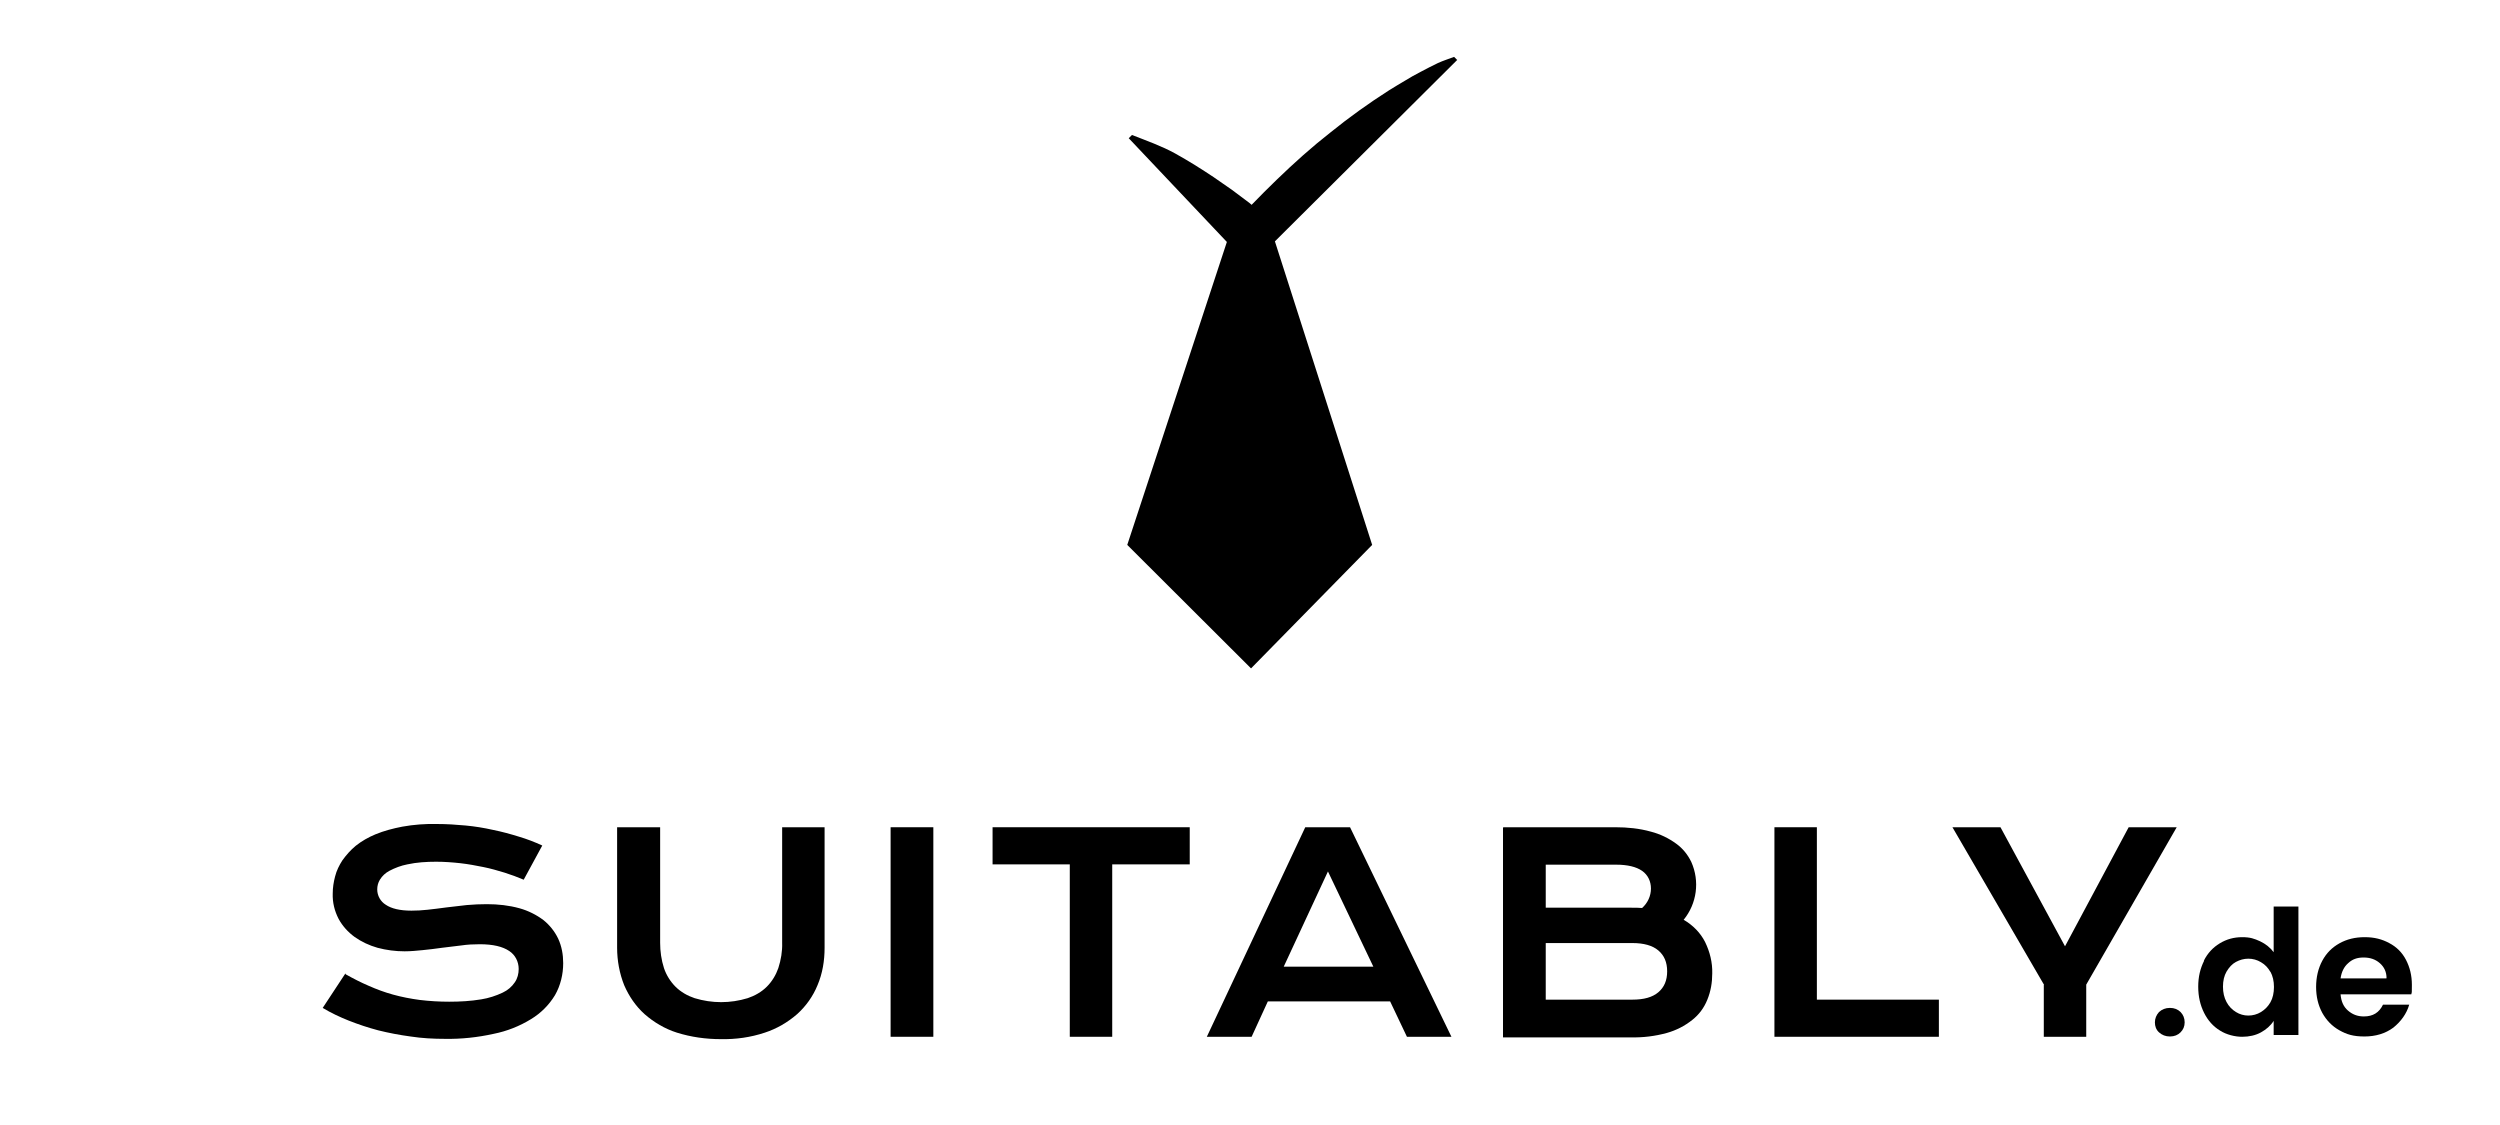 <svg xmlns="http://www.w3.org/2000/svg" id="Ebene_1" data-name="Ebene 1" viewBox="0 0 848.3 381.8"><defs><style> .cls-1 { fill: #000; stroke-width: 0px; } </style></defs><g id="a6dcd79e-38ad-48a1-83a6-069303a9200a"><g id="a4e97079-ea6a-4334-bdc4-be3daec71322"><path class="cls-1" d="M117.3,330.6c2.5,1.4,5.2,2.8,7.8,3.9,2.7,1.2,5.4,2.2,8.3,3,2.9.8,6,1.4,9,1.8,3.3.4,6.7.6,10,.6,3.7,0,7.3-.2,10.9-.8,2.5-.4,5-1.2,7.3-2.3,1.7-.8,3.1-2,4.1-3.5.9-1.3,1.3-2.9,1.3-4.5,0-2.5-1.2-4.8-3.2-6.1-2.2-1.5-5.5-2.3-10-2.3-2.1,0-4.2.1-6.2.4-2.2.3-4.4.5-6.6.8-2.2.3-4.4.6-6.6.8-2,.2-4.1.4-6.1.4-3.1,0-6.2-.4-9.2-1.2-2.8-.8-5.4-2-7.8-3.7-2.2-1.6-4.1-3.7-5.4-6.1-1.4-2.7-2.1-5.6-2-8.6,0-2,.3-3.9.8-5.8.5-2,1.4-3.8,2.5-5.5,1.3-1.8,2.8-3.5,4.5-4.9,2-1.6,4.3-2.9,6.7-3.9,2.9-1.2,6-2,9.1-2.6,3.9-.7,7.8-1,11.8-.9,3.2,0,6.4.2,9.6.5,3.2.3,6.3.8,9.4,1.5,3,.6,5.9,1.4,8.8,2.3,2.7.8,5.3,1.8,7.9,3l-6.3,11.6c-2.1-.9-4.3-1.7-6.5-2.4-2.3-.7-4.7-1.4-7.2-1.9s-5.1-1-7.8-1.3c-2.7-.3-5.5-.5-8.2-.5-3.3,0-6.6.2-9.8.9-2.1.4-4.2,1.2-6.1,2.2-1.3.7-2.4,1.7-3.2,3-.6,1-.9,2.1-.9,3.3,0,2.1,1.1,4.1,2.9,5.2,1.9,1.3,4.8,2,8.7,2,1.8,0,3.6-.1,5.4-.3,2-.2,4.2-.5,6.5-.8,2.3-.3,4.6-.5,6.9-.8,2.3-.2,4.6-.3,6.8-.3,3.8,0,7.5.4,11.1,1.4,2.9.8,5.7,2.2,8.1,4,2.1,1.7,3.8,3.8,5,6.3,1.2,2.6,1.7,5.4,1.7,8.3,0,3.8-.9,7.6-2.8,10.9-2,3.3-4.8,6.1-8.1,8.1-3.9,2.4-8.2,4.1-12.7,5-5.4,1.2-11,1.8-16.5,1.7-3.9,0-7.8-.2-11.7-.8-3.7-.5-7.4-1.2-11-2.1-3.4-.9-6.7-2-10-3.3-3-1.2-6-2.6-8.8-4.3l7.7-11.7Z"></path><path class="cls-1" d="M209.6,280.7h14.4v39.2c0,2.9.4,5.8,1.3,8.6.8,2.4,2.2,4.6,3.9,6.3,1.8,1.8,4.1,3.1,6.5,3.9,5.9,1.8,12.1,1.8,18,0,2.4-.8,4.7-2.1,6.5-3.9,1.8-1.8,3.1-4,3.9-6.3.9-2.8,1.4-5.7,1.3-8.6v-39.2h14.4v40.9c0,4.4-.7,8.7-2.4,12.7-1.5,3.7-3.9,7.1-6.9,9.8-3.2,2.8-7,5-11,6.3-4.8,1.6-9.8,2.3-14.9,2.2-5.1,0-10.1-.7-14.9-2.2-4.1-1.3-7.8-3.5-11-6.3-3-2.7-5.3-6.1-6.9-9.8-1.6-4-2.4-8.4-2.4-12.7v-40.9Z"></path><path class="cls-1" d="M302.2,280.7h14.5v71.1h-14.5v-71.1Z"></path><path class="cls-1" d="M363,293.3h-26.2v-12.6h66.9v12.6h-26.3v58.5h-14.4v-58.5Z"></path><path class="cls-1" d="M442.8,280.7h15.3l34.4,71.1h-15.1l-5.7-12h-41.5l-5.5,12h-15.2l33.4-71.1ZM466,328l-15.4-32.3-15,32.3h30.3Z"></path><path class="cls-1" d="M510.1,280.7h38c4.1,0,8.2.4,12.1,1.5,3.1.8,6,2.2,8.6,4.1,2.2,1.6,3.9,3.7,5.1,6.2,2.9,6.5,1.9,14.1-2.6,19.6,3.1,1.8,5.7,4.4,7.3,7.6,1.6,3.3,2.5,6.9,2.4,10.6,0,3.1-.5,6.1-1.7,9-1.1,2.7-2.8,5-5.1,6.8-2.5,2-5.4,3.5-8.6,4.4-4,1.1-8.1,1.6-12.2,1.5h-43.4v-71.1ZM553.6,308c1.2,0,2.5,0,3.6.1,1.9-1.7,3-4.1,3-6.6,0-2.4-1-4.6-3-6-2-1.4-5-2.1-8.8-2.1h-23.9v14.6h29.1ZM553.9,339.2c3.9,0,6.8-.8,8.8-2.5,2-1.7,3-4,3-7.1s-1-5.4-3-7.1c-2-1.7-5-2.5-8.8-2.5h-29.4v19.2h29.4Z"></path><path class="cls-1" d="M602.1,280.7h14.4v58.5h41.4v12.6h-55.8v-71.1Z"></path><path class="cls-1" d="M693.6,334.2l-31.1-53.5h16.3l21.9,40.4,21.6-40.4h16.3l-30.7,53.4v17.7h-14.4v-17.6Z"></path><path class="cls-1" d="M494.5,20.4l-1.1-1.1c-2.1.8-3.5,1.2-5.5,2.1-1.9.9-3.8,1.9-5.7,2.9l-2.8,1.5-2.7,1.6c-1.8,1-3.6,2.2-5.3,3.2-6.9,4.4-13.6,9.2-19.9,14.3-6.4,5-12.4,10.4-18.2,16-2.9,2.8-5.8,5.7-8.6,8.6l-.7-.6-6-4.5c-2.1-1.4-4.1-2.9-6.2-4.3-4.2-2.8-8.5-5.5-13-8-4.5-2.5-9.6-4.3-14.7-6.3l-1.1,1.1,33.3,35.2-33.8,102.8,42,41.9,41.1-41.9-33-103,61.9-61.6Z"></path></g></g><g><path class="cls-1" d="M732.6,350.3c-1-.9-1.4-2.1-1.4-3.4s.5-2.5,1.4-3.5c1-.9,2.2-1.4,3.7-1.4s2.7.5,3.6,1.4c.9.9,1.4,2.1,1.4,3.5s-.5,2.5-1.4,3.4c-.9.9-2.1,1.4-3.6,1.4s-2.7-.5-3.7-1.4Z"></path><path class="cls-1" d="M747.8,326c1.3-2.6,3.1-4.5,5.4-5.9,2.3-1.4,4.8-2.1,7.6-2.1s4.1.5,6.1,1.4c1.9.9,3.5,2.2,4.6,3.7v-15.5h8.4v43.6h-8.4v-4.8c-1,1.6-2.5,2.9-4.3,3.9-1.8,1-4,1.5-6.4,1.5s-5.3-.7-7.5-2.1c-2.3-1.4-4.1-3.4-5.4-6-1.3-2.6-2-5.5-2-8.9s.7-6.2,2-8.8ZM770.4,329.8c-.8-1.4-1.8-2.5-3.2-3.3-1.3-.8-2.8-1.2-4.3-1.2s-2.9.4-4.2,1.1c-1.3.7-2.3,1.8-3.2,3.3-.8,1.4-1.2,3.1-1.2,5.1s.4,3.7,1.2,5.2c.8,1.5,1.9,2.6,3.2,3.4,1.3.8,2.7,1.2,4.2,1.2s3-.4,4.3-1.2c1.3-.8,2.4-1.9,3.2-3.3.8-1.4,1.2-3.2,1.2-5.2s-.4-3.7-1.2-5.2Z"></path><path class="cls-1" d="M818.1,337.4h-23.9c.2,2.4,1,4.2,2.5,5.5,1.5,1.3,3.2,2,5.4,2,3.1,0,5.2-1.3,6.5-4h8.9c-.9,3.1-2.8,5.7-5.4,7.8-2.7,2-6,3-9.8,3s-6-.7-8.5-2.1c-2.5-1.4-4.4-3.4-5.8-5.9-1.4-2.6-2.1-5.5-2.1-8.8s.7-6.3,2.1-8.9c1.4-2.6,3.3-4.5,5.8-5.9,2.5-1.4,5.3-2.1,8.6-2.1s5.9.7,8.3,2c2.5,1.3,4.4,3.2,5.7,5.7s2,5.3,2,8.5,0,2.2-.2,3.2ZM809.8,331.9c0-2.1-.8-3.8-2.3-5.1-1.5-1.3-3.3-1.9-5.5-1.9s-3.8.6-5.2,1.9c-1.4,1.2-2.3,3-2.6,5.2h15.5Z"></path></g></svg>